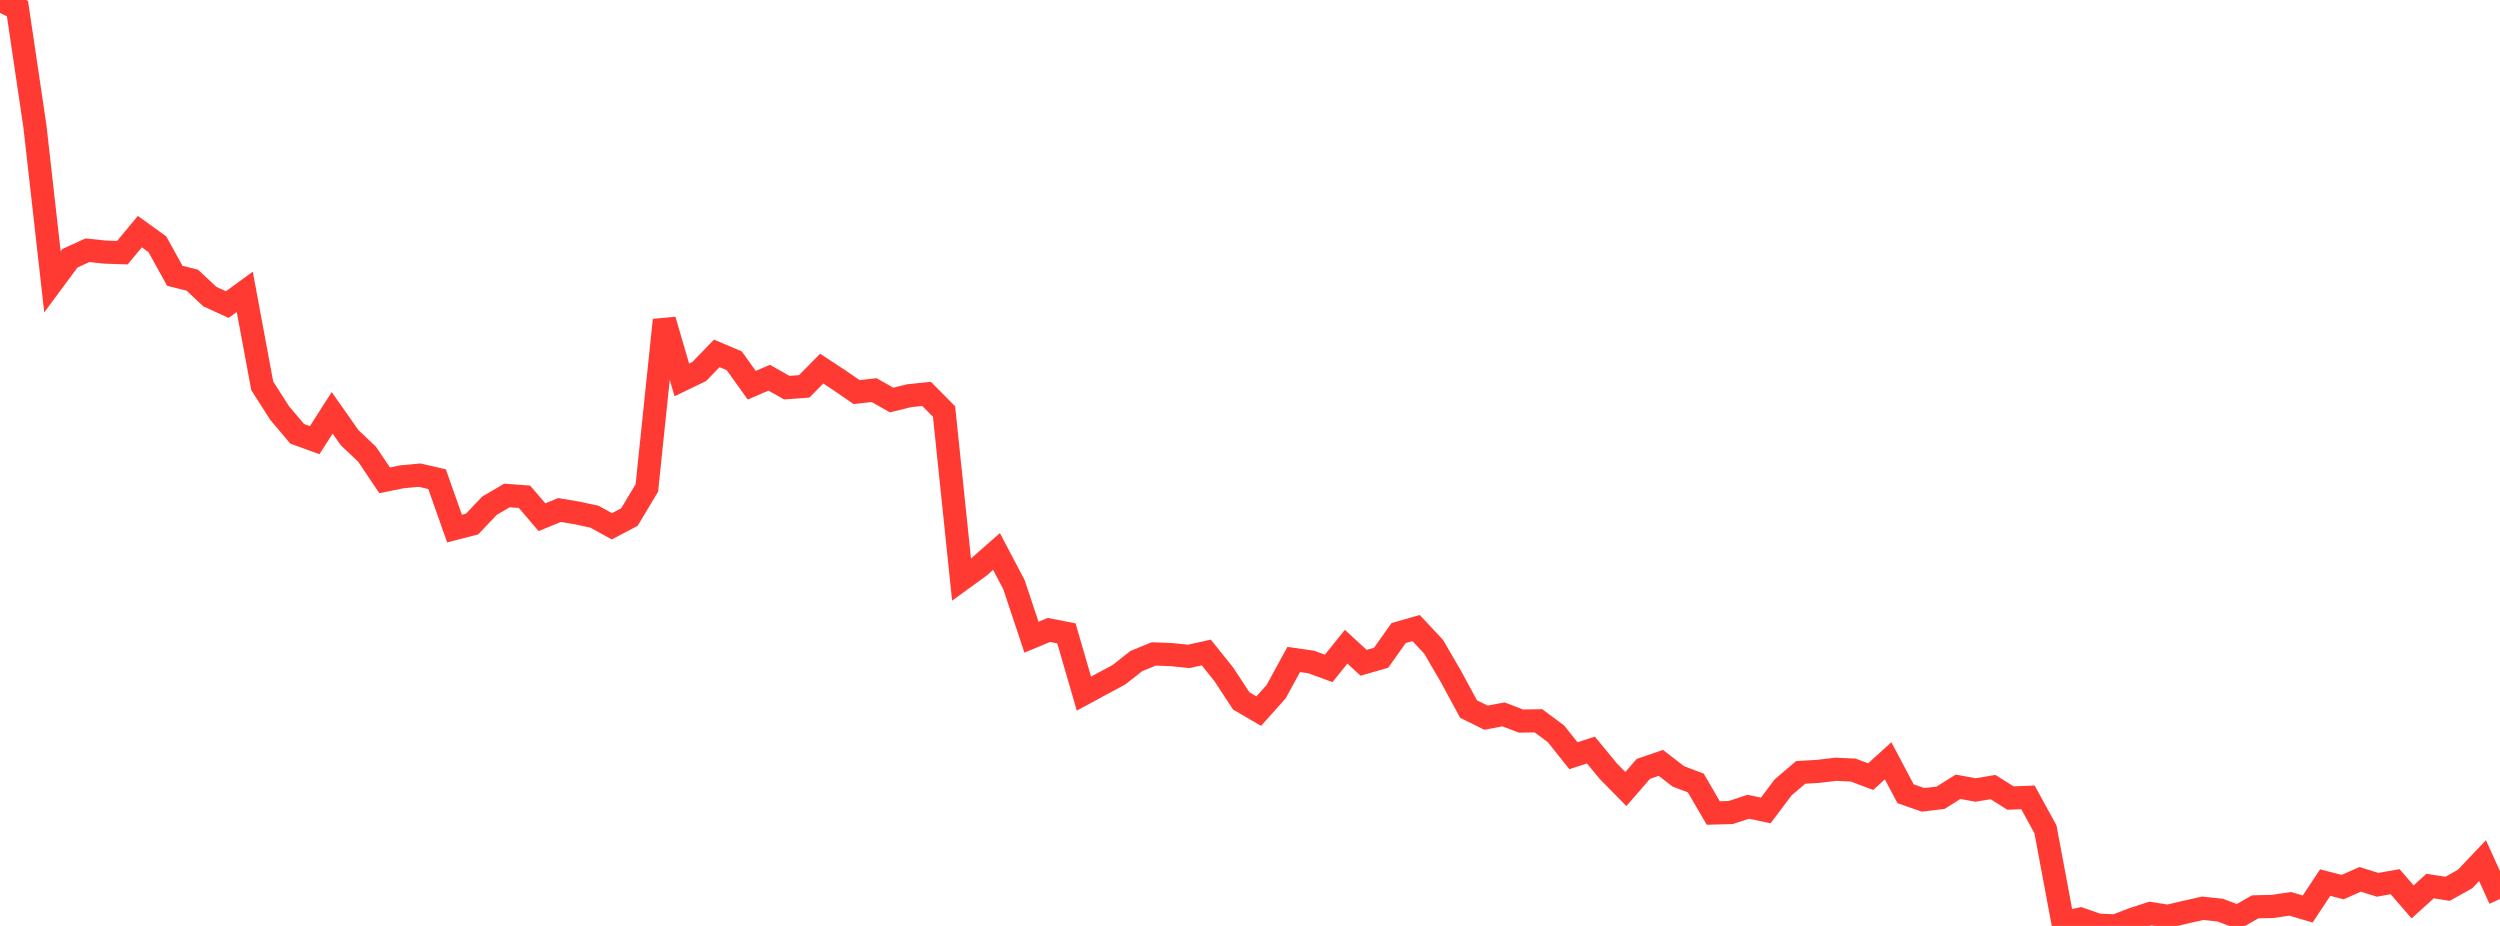 <?xml version="1.0" standalone="no"?>
<!DOCTYPE svg PUBLIC "-//W3C//DTD SVG 1.1//EN" "http://www.w3.org/Graphics/SVG/1.1/DTD/svg11.dtd">

<svg width="135" height="50" viewBox="0 0 135 50" preserveAspectRatio="none" 
  xmlns="http://www.w3.org/2000/svg"
  xmlns:xlink="http://www.w3.org/1999/xlink">


<polyline points="0.0, 0.0 0.944, 0.469 1.888, 6.841 2.832, 15.22 3.776, 13.944 4.72, 13.513 5.664, 13.613 6.608, 13.645 7.552, 12.508 8.497, 13.189 9.441, 14.894 10.385, 15.13 11.329, 16.015 12.273, 16.447 13.217, 15.759 14.161, 20.836 15.105, 22.31 16.049, 23.427 16.993, 23.769 17.937, 22.293 18.881, 23.637 19.825, 24.531 20.769, 25.936 21.713, 25.746 22.657, 25.658 23.601, 25.874 24.545, 28.542 25.49, 28.299 26.434, 27.307 27.378, 26.755 28.322, 26.825 29.266, 27.929 30.21, 27.542 31.154, 27.698 32.098, 27.9 33.042, 28.42 33.986, 27.924 34.93, 26.351 35.874, 17.281 36.818, 20.515 37.762, 20.059 38.706, 19.082 39.65, 19.483 40.594, 20.803 41.538, 20.397 42.483, 20.933 43.427, 20.864 44.371, 19.905 45.315, 20.526 46.259, 21.172 47.203, 21.066 48.147, 21.602 49.091, 21.368 50.035, 21.27 50.979, 22.223 51.923, 31.294 52.867, 30.609 53.811, 29.78 54.755, 31.573 55.699, 34.409 56.643, 34.017 57.587, 34.202 58.531, 37.456 59.476, 36.943 60.42, 36.438 61.364, 35.695 62.308, 35.311 63.252, 35.349 64.196, 35.444 65.14, 35.235 66.084, 36.412 67.028, 37.85 67.972, 38.4 68.916, 37.344 69.86, 35.612 70.804, 35.747 71.748, 36.094 72.692, 34.923 73.636, 35.791 74.58, 35.519 75.524, 34.186 76.469, 33.915 77.413, 34.922 78.357, 36.542 79.301, 38.288 80.245, 38.755 81.189, 38.576 82.133, 38.938 83.077, 38.924 84.021, 39.625 84.965, 40.808 85.909, 40.503 86.853, 41.647 87.797, 42.606 88.741, 41.52 89.685, 41.195 90.629, 41.925 91.573, 42.282 92.517, 43.902 93.462, 43.876 94.406, 43.564 95.35, 43.766 96.294, 42.513 97.238, 41.709 98.182, 41.654 99.126, 41.541 100.07, 41.583 101.014, 41.939 101.958, 41.083 102.902, 42.863 103.846, 43.192 104.79, 43.079 105.734, 42.486 106.678, 42.66 107.622, 42.502 108.566, 43.095 109.51, 43.058 110.455, 44.784 111.399, 49.832 112.343, 49.628 113.287, 49.957 114.231, 50.0 115.175, 49.637 116.119, 49.329 117.063, 49.481 118.007, 49.258 118.951, 49.046 119.895, 49.148 120.839, 49.505 121.783, 48.969 122.727, 48.947 123.671, 48.807 124.615, 49.087 125.559, 47.661 126.503, 47.903 127.448, 47.485 128.392, 47.78 129.336, 47.611 130.28, 48.702 131.224, 47.848 132.168, 47.995 133.112, 47.468 134.056, 46.473 135.0, 48.545" fill="none" stroke="#ff3a33" stroke-width="1.25"/>

</svg>